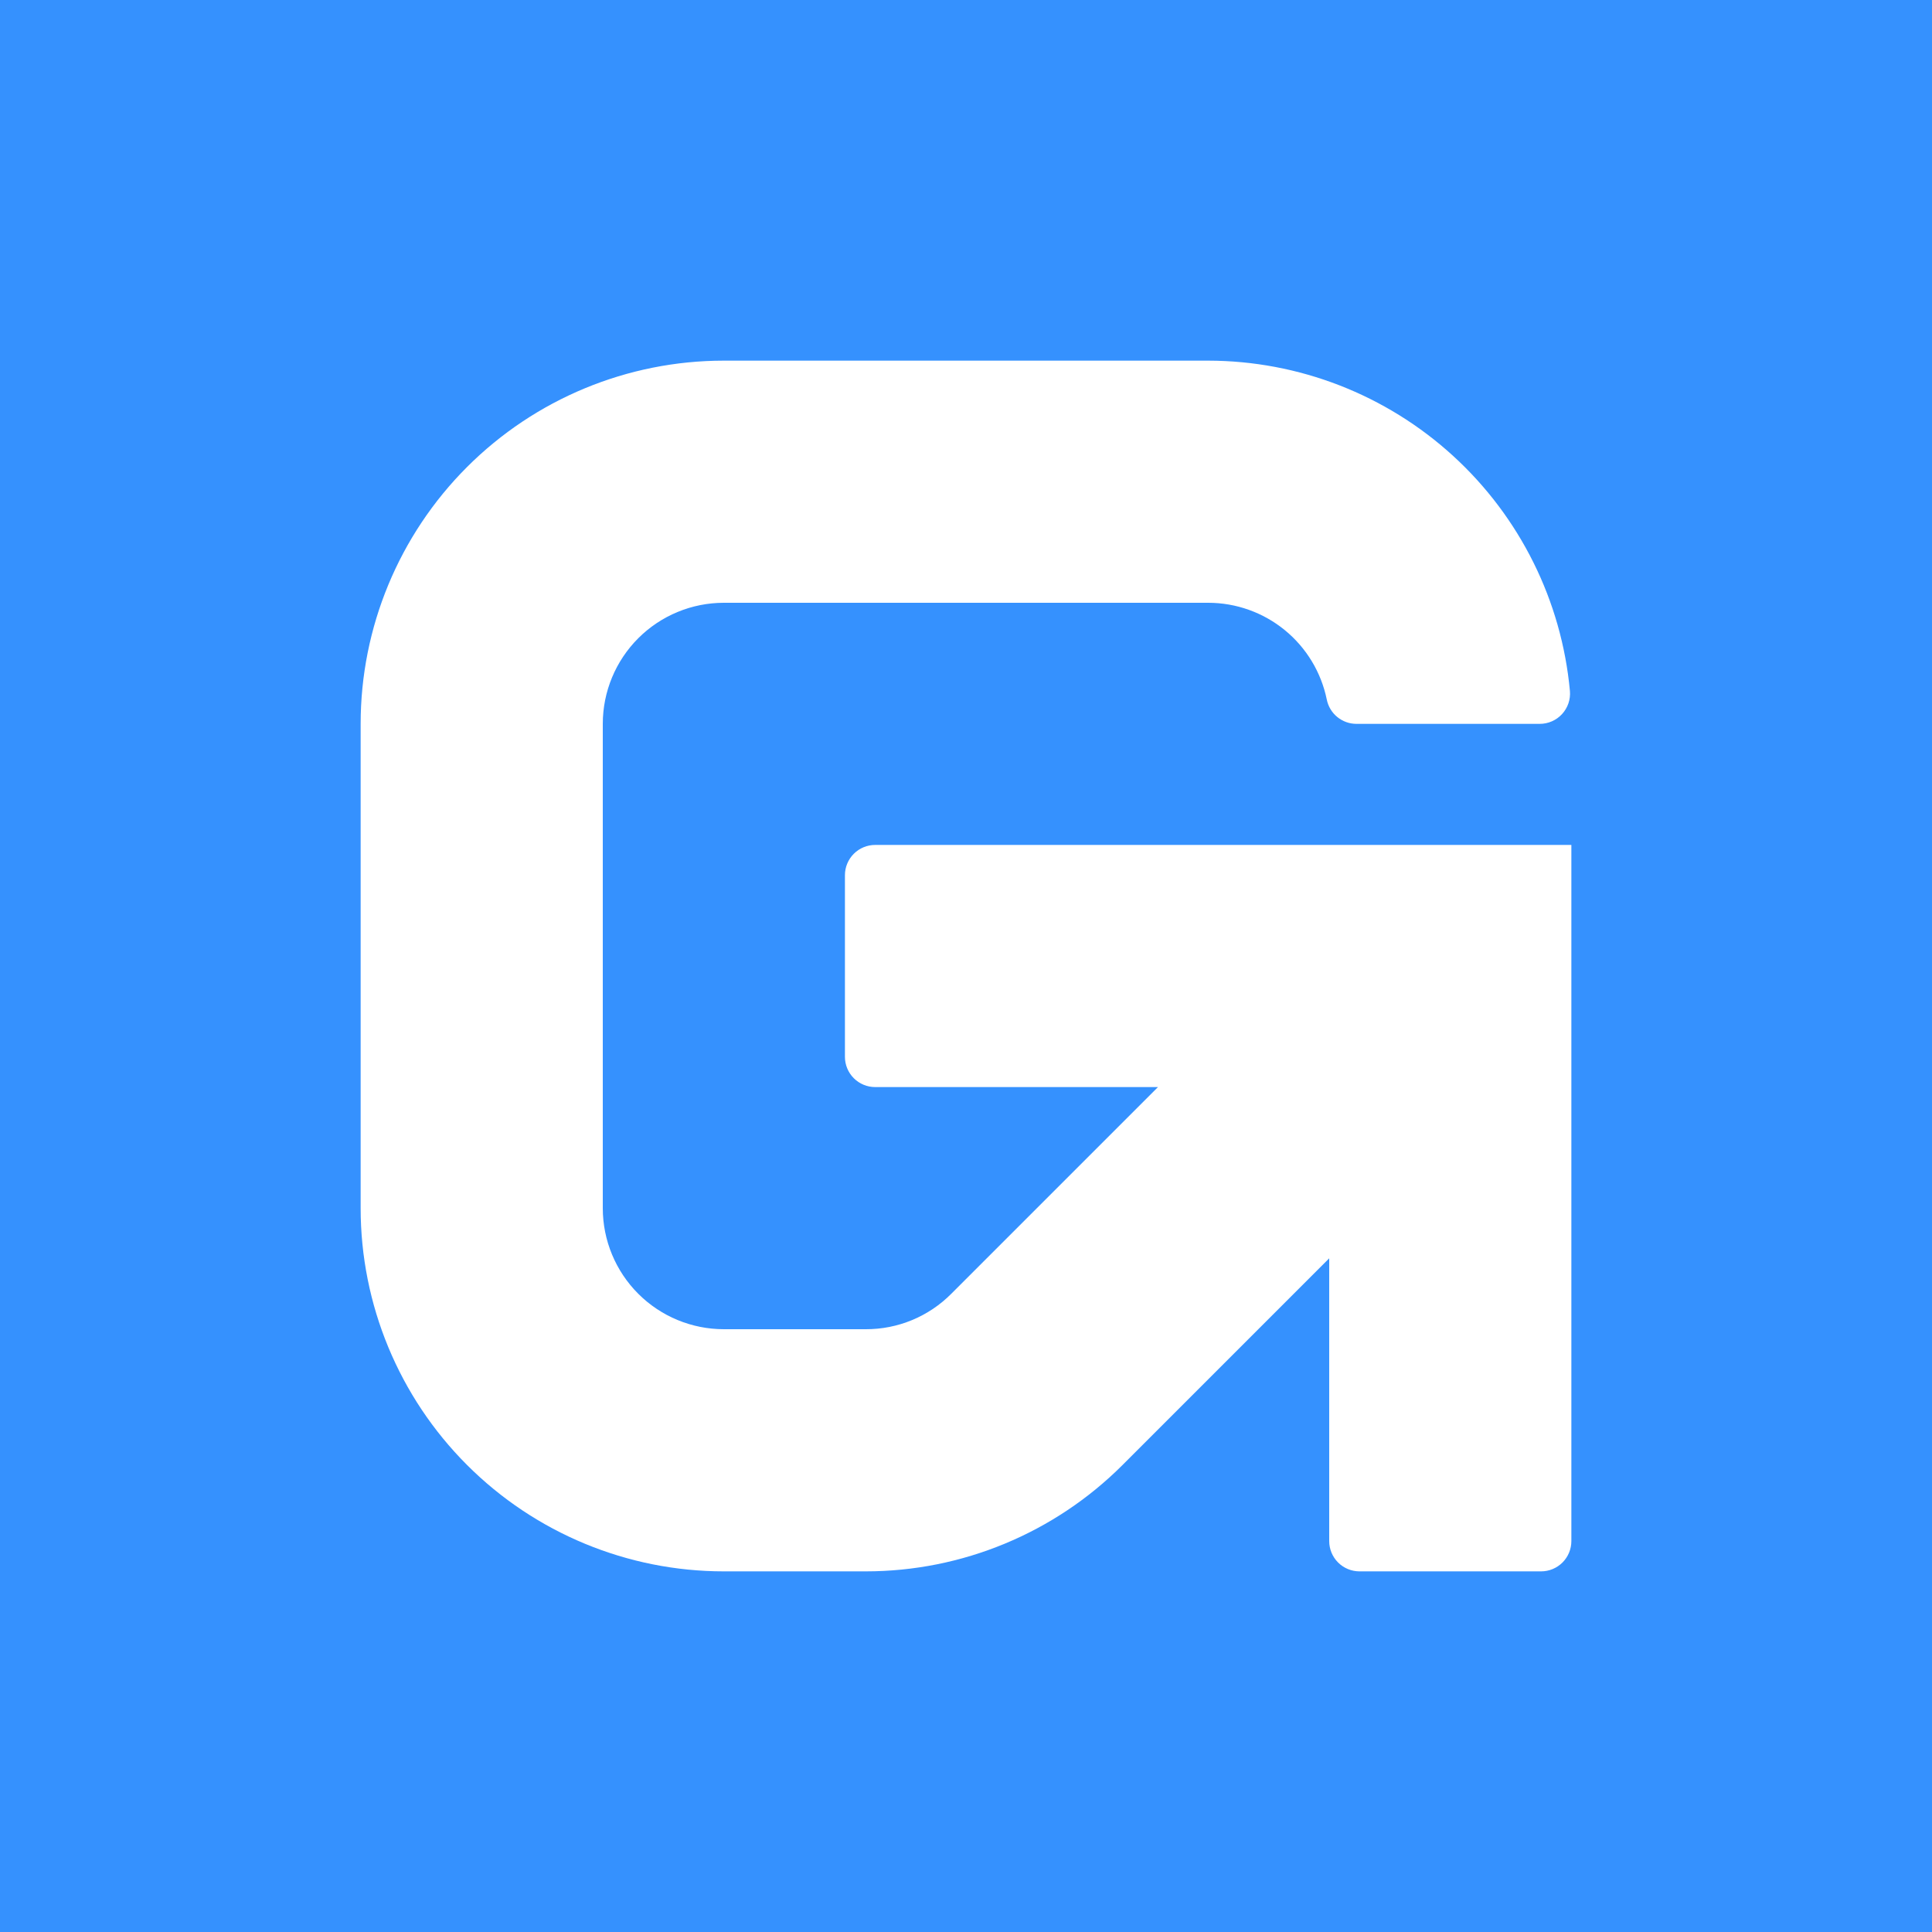 <svg width="256" height="256" viewBox="0 0 256 256" fill="none" xmlns="http://www.w3.org/2000/svg">
<rect width="256" height="256" fill="#3591FE"/>
<path d="M111.958 115.968V140.032C111.958 141.096 112.38 142.116 113.132 142.868C113.885 143.621 114.905 144.043 115.968 144.043H153.438L126.055 171.426C124.571 172.922 122.804 174.108 120.857 174.916C118.911 175.723 116.823 176.135 114.715 176.128H95.915C91.66 176.128 87.58 174.438 84.571 171.43C81.563 168.421 79.872 164.341 79.872 160.086V95.915C79.872 91.66 81.563 87.58 84.571 84.571C87.58 81.563 91.66 79.872 95.915 79.872H160.086C163.784 79.872 167.369 81.149 170.234 83.487C173.099 85.826 175.068 89.083 175.808 92.707C175.992 93.611 176.483 94.424 177.197 95.008C177.911 95.593 178.805 95.913 179.728 95.915H204.013C204.569 95.917 205.12 95.803 205.63 95.581C206.141 95.358 206.599 95.032 206.976 94.623C207.353 94.213 207.641 93.73 207.822 93.203C208.002 92.677 208.071 92.118 208.023 91.564C206.922 79.607 201.397 68.491 192.53 60.394C183.663 52.297 172.093 47.801 160.086 47.787H95.915C83.151 47.787 70.909 52.858 61.883 61.883C52.858 70.909 47.787 83.151 47.787 95.915V160.086C47.787 172.85 52.858 185.092 61.883 194.117C70.909 203.143 83.151 208.214 95.915 208.214H114.715C127.479 208.213 139.72 203.142 148.746 194.116L176.128 166.733V204.203C176.128 205.267 176.551 206.287 177.303 207.039C178.055 207.791 179.075 208.214 180.139 208.214H204.203C205.267 208.214 206.287 207.791 207.039 207.039C207.791 206.287 208.214 205.267 208.214 204.203V111.958H115.968C114.905 111.958 113.885 112.38 113.132 113.132C112.38 113.885 111.958 114.905 111.958 115.968Z" fill="white"/>
</svg>
